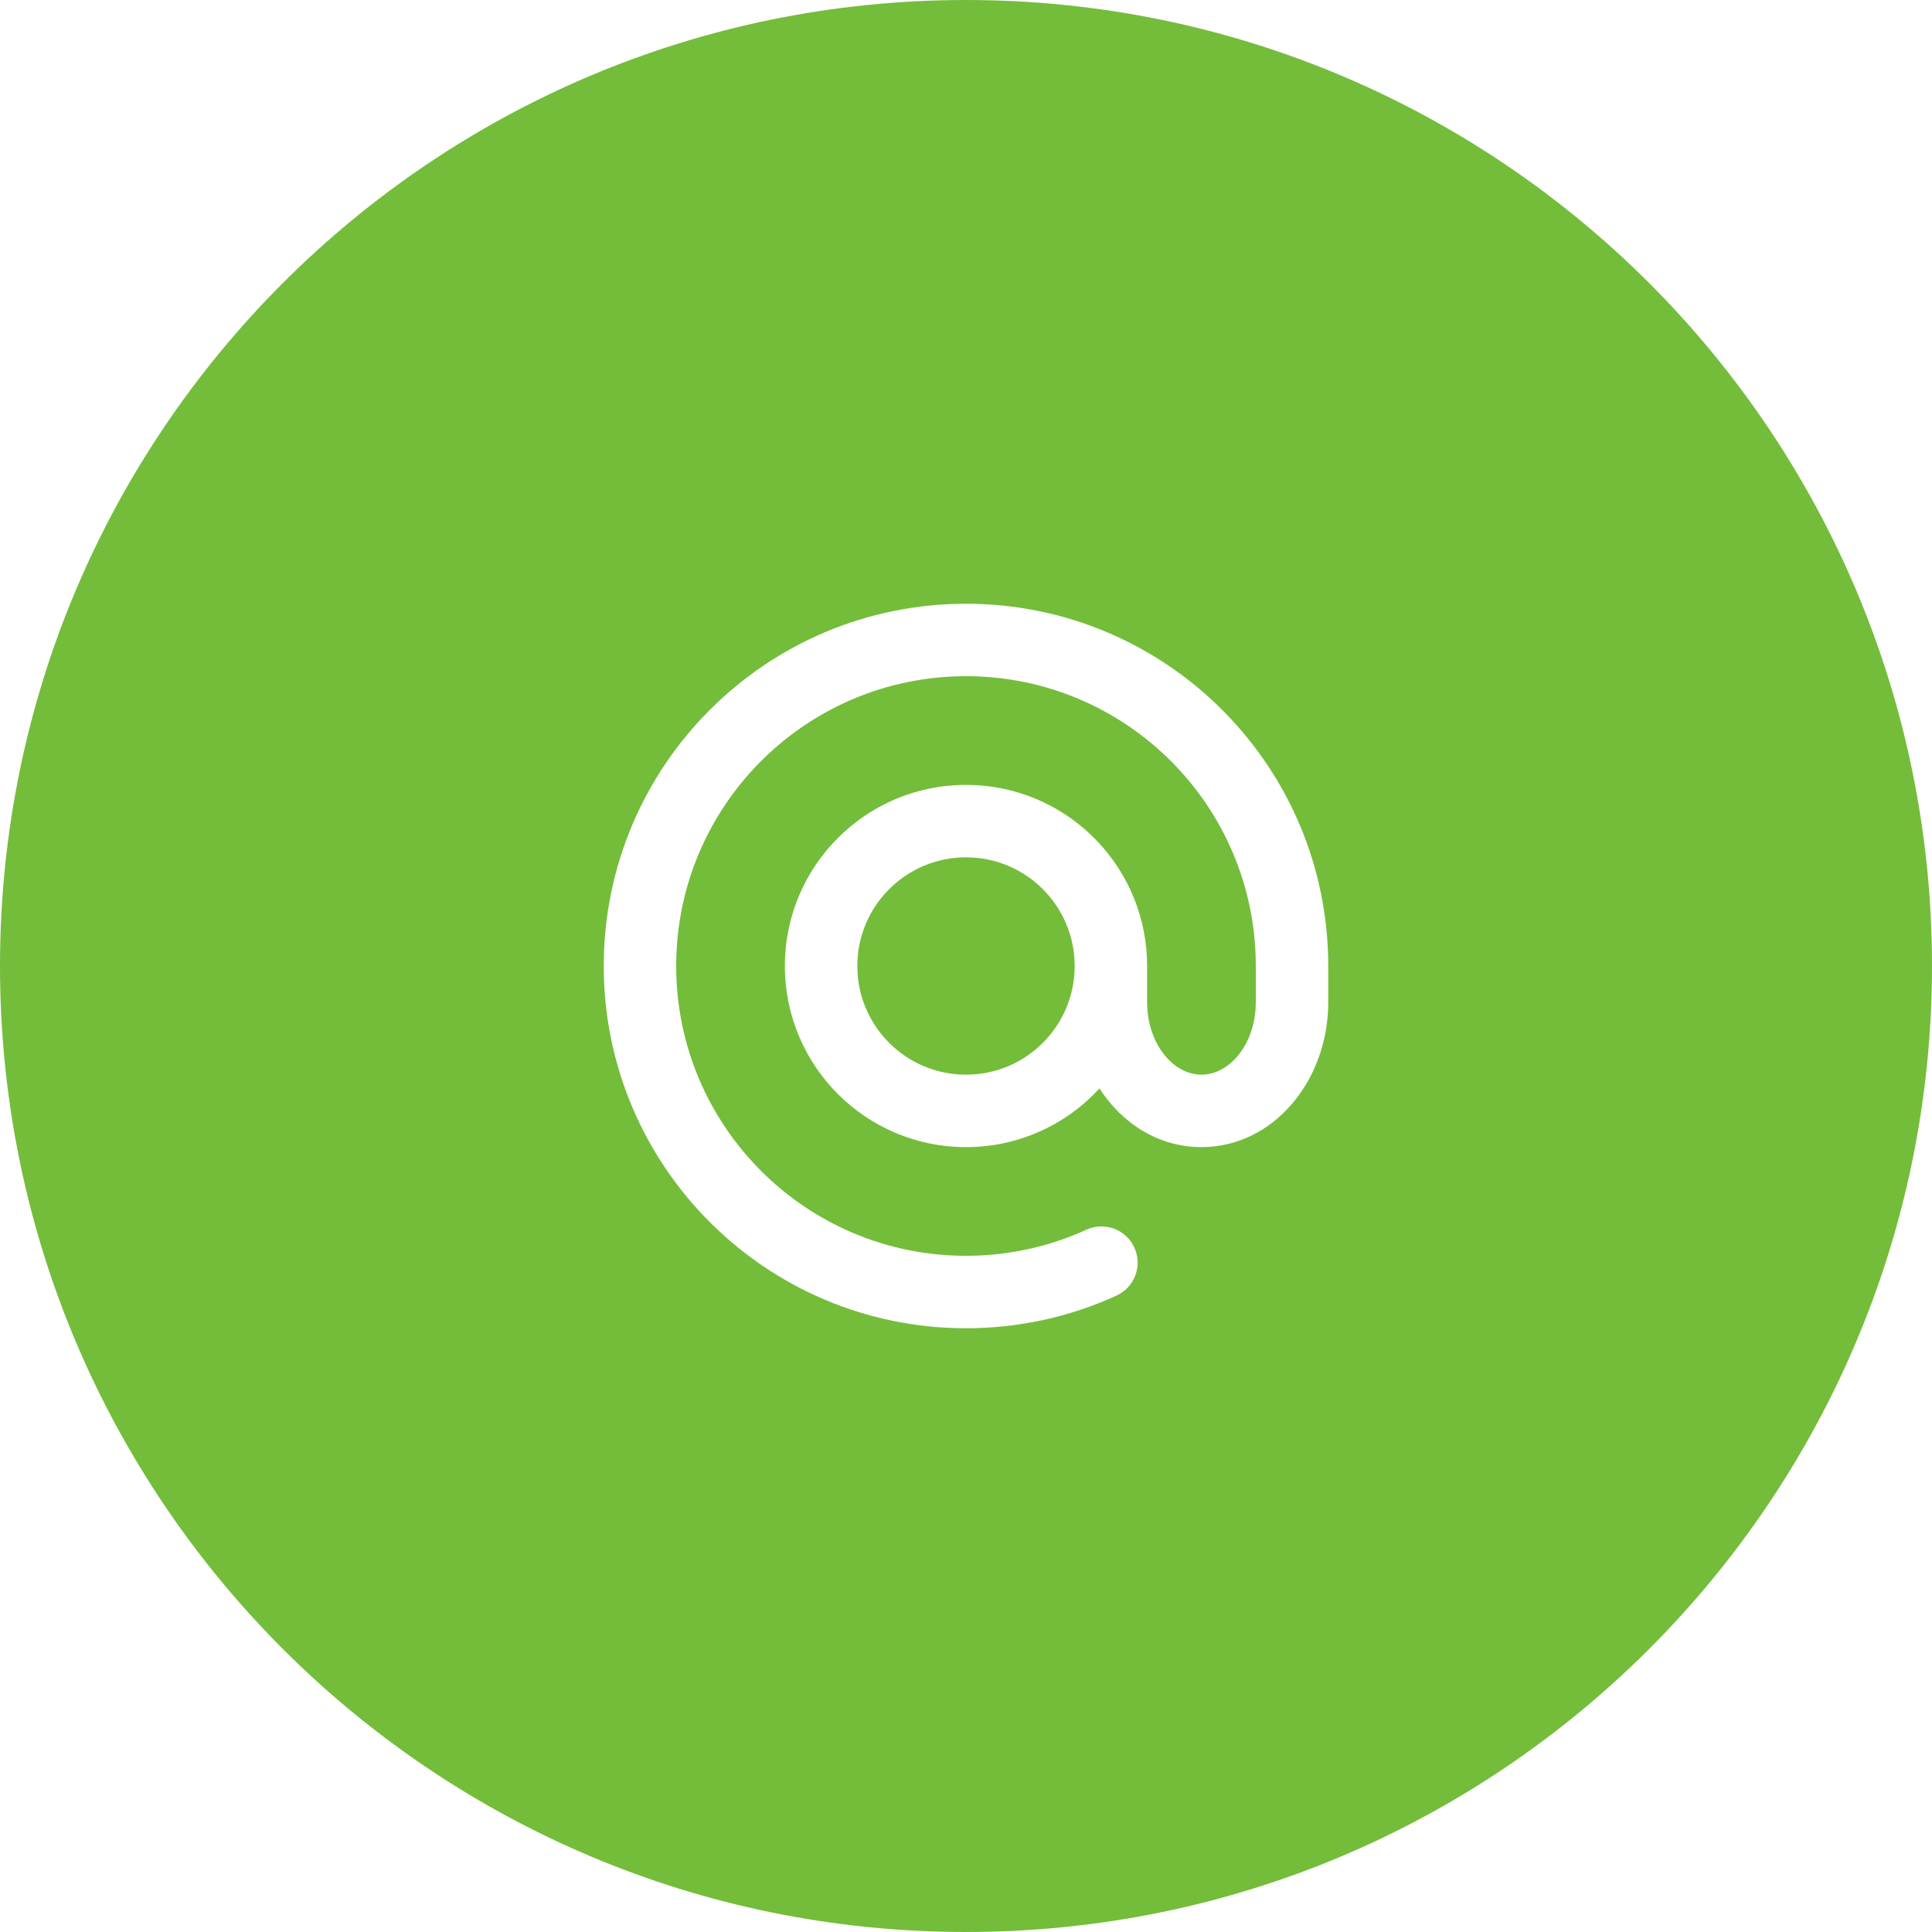 <svg width="64" height="64" viewBox="0 0 64 64" fill="none" xmlns="http://www.w3.org/2000/svg">
<path d="M32 28.4C30.012 28.4 28.4 30.012 28.4 32C28.4 33.988 30.012 35.6 32 35.6C33.988 35.6 35.6 33.988 35.6 32C35.6 30.012 33.988 28.4 32 28.4Z" fill="#73BD3A"/>
<path fill-rule="evenodd" clip-rule="evenodd" d="M32 64C49.673 64 64 49.673 64 32C64 14.327 49.673 0 32 0C14.327 0 0 14.327 0 32C0 49.673 14.327 64 32 64ZM32 20C38.515 20 43.818 25.192 43.995 31.664L44 32V33.2C44 35.807 42.173 38 39.8 38C38.392 38 37.177 37.228 36.421 36.056C35.325 37.251 33.75 38 32 38C28.686 38 26 35.314 26 32C26 28.686 28.686 26 32 26C35.227 26 37.858 28.547 37.994 31.74L38 32V33.2C38 34.569 38.859 35.6 39.8 35.6C40.694 35.6 41.514 34.669 41.594 33.403L41.6 33.2V32C41.6 26.698 37.302 22.4 32 22.4C26.698 22.4 22.4 26.698 22.4 32C22.4 37.302 26.698 41.6 32 41.6C33.396 41.6 34.747 41.303 35.987 40.736C36.59 40.46 37.302 40.725 37.577 41.328C37.853 41.931 37.588 42.643 36.985 42.919C35.434 43.628 33.742 44 32 44C25.373 44 20 38.627 20 32C20 25.373 25.373 20 32 20Z" fill="#73BD3A"/>
</svg>

